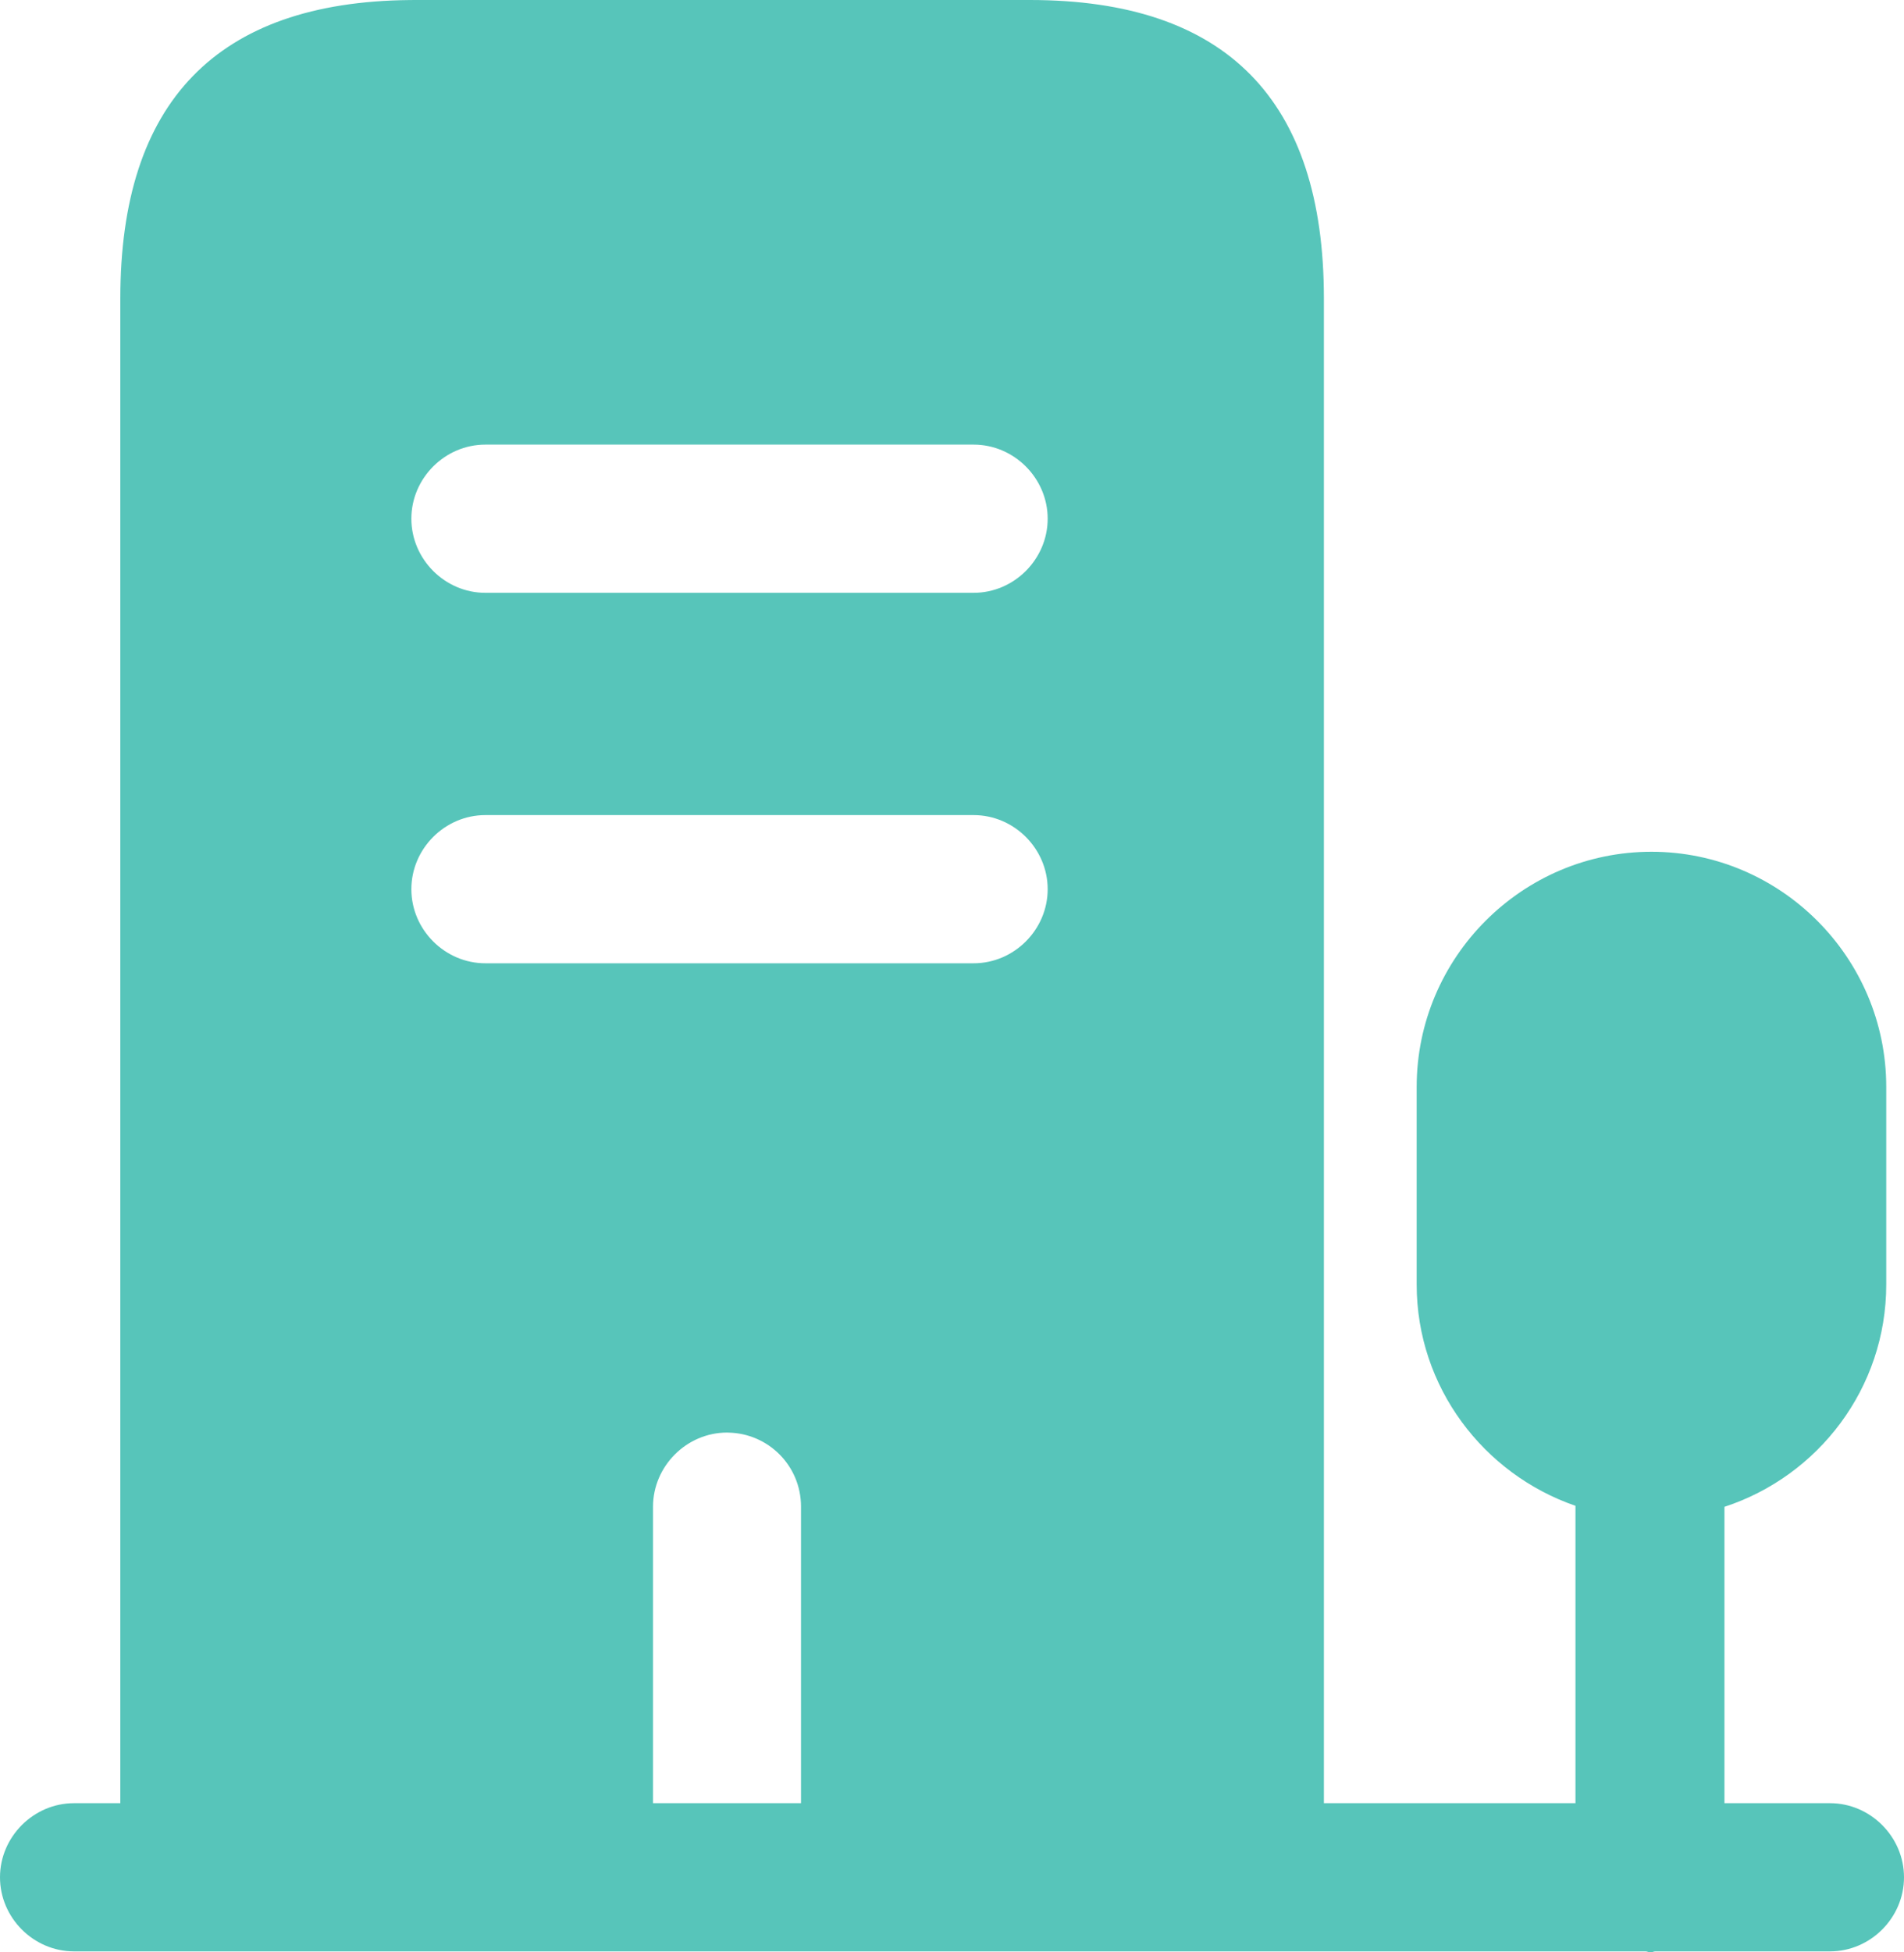 <svg width="40px" height="41px" viewBox="0 0 40 41" version="1.1" xmlns="http://www.w3.org/2000/svg" xmlns:xlink="http://www.w3.org/1999/xlink">
                                                <title>building-4-svgrepo-com</title>
                                                <g id="Page-1" stroke="none" stroke-width="1" fill="none" fill-rule="evenodd">
                                                   <g id="building-4-svgrepo-com" fill="#57C5BA" fill-rule="nonzero">
                                                      <path d="M21.636,0 C25.761,0 27.813,2.096 27.813,6.266 L27.813,37.867 L33.098,37.867 L33.098,31.622 C31.171,30.958 29.762,29.132 29.762,26.974 L29.762,22.825 C29.762,20.107 31.979,17.887 34.694,17.887 C37.409,17.887 39.627,20.107 39.627,22.825 L39.627,26.974 C39.627,29.153 38.197,31 36.228,31.643 L36.228,37.867 L38.446,37.867 C39.295,37.867 40,38.573 40,39.423 C40,40.274 39.295,40.979 38.446,40.979 L34.777,40.979 C34.736,40.979 34.715,41 34.674,41 C34.658,41 34.645,40.997 34.634,40.993 L34.61,40.986 C34.598,40.982 34.585,40.979 34.57,40.979 L1.554,40.979 C0.705,40.979 0,40.274 0,39.423 C0,38.573 0.705,37.867 1.554,37.867 L2.528,37.867 L2.528,6.266 C2.528,2.137 4.559,0.042 8.601,0.001 L8.725,0 L21.636,0 Z M15.274,30.084 C14.424,30.084 13.719,30.79 13.719,31.64 L13.719,37.867 L16.828,37.867 L16.828,31.64 C16.828,30.778 16.138,30.098 15.299,30.085 L15.274,30.084 Z M20.455,17.117 L10.196,17.117 C9.346,17.117 8.642,17.822 8.642,18.673 C8.642,19.524 9.346,20.229 10.196,20.229 L20.455,20.229 C21.305,20.229 22.01,19.524 22.01,18.673 C22.01,17.822 21.305,17.117 20.455,17.117 Z M20.455,9.337 L10.196,9.337 C9.346,9.337 8.642,10.042 8.642,10.893 C8.642,11.743 9.346,12.449 10.196,12.449 L20.455,12.449 C21.305,12.449 22.01,11.743 22.01,10.893 C22.01,10.042 21.305,9.337 20.455,9.337 Z" id="Shape"></path>
                                                   </g>
                                                </g>
                                             </svg>
